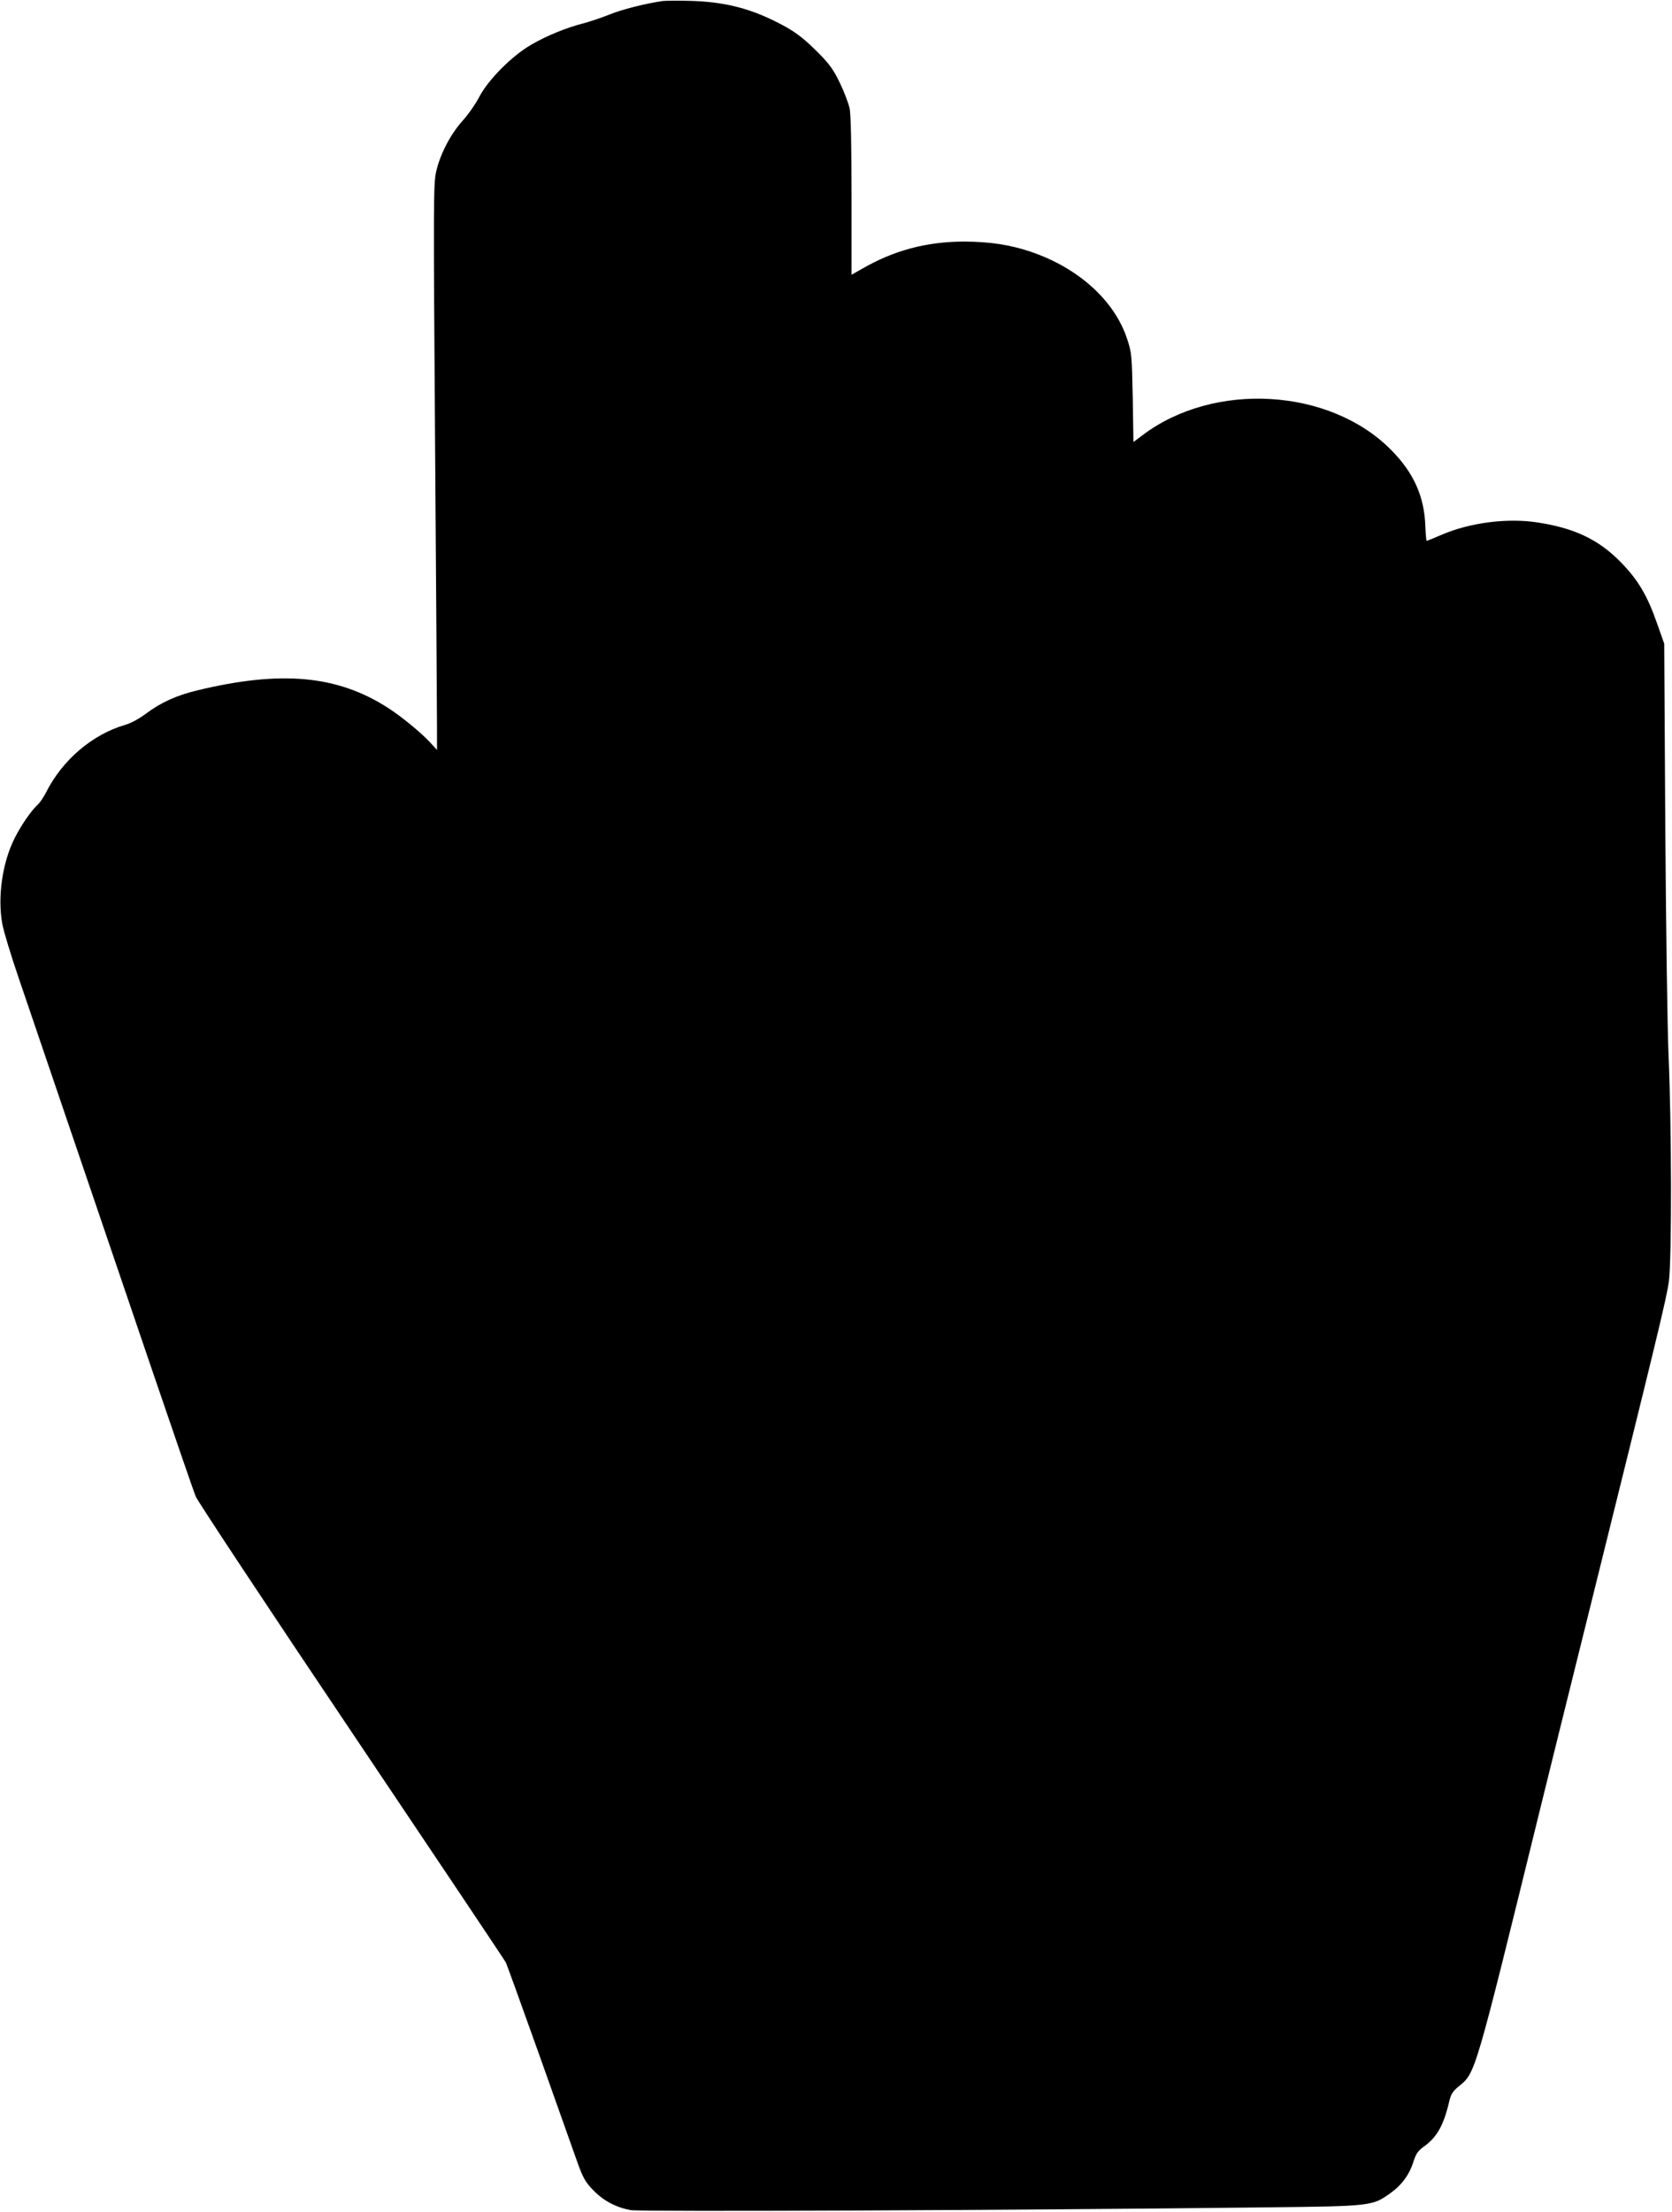 <?xml version="1.0" standalone="no"?>
<!DOCTYPE svg PUBLIC "-//W3C//DTD SVG 20010904//EN"
 "http://www.w3.org/TR/2001/REC-SVG-20010904/DTD/svg10.dtd">
<svg version="1.0" xmlns="http://www.w3.org/2000/svg"
 width="968pt" height="1280pt" viewBox="0 0 968 1280"
 preserveAspectRatio="xMidYMid meet">
<g transform="translate(0,1280) scale(0.1,-0.1)"
fill="#000000" stroke="none">
<path d="M3835 12794 c-101 -15 -236 -49 -309 -79 -47 -19 -114 -41 -148 -50
-96 -24 -214 -72 -303 -124 -112 -65 -248 -202 -300 -301 -21 -41 -65 -104
-97 -139 -70 -78 -130 -193 -153 -295 -16 -70 -16 -186 -6 -1588 6 -832 11
-1568 11 -1635 l0 -123 -42 46 c-50 54 -168 151 -244 199 -292 187 -616 217
-1101 100 -121 -29 -213 -71 -298 -135 -39 -29 -86 -55 -121 -65 -189 -55
-363 -203 -457 -390 -14 -27 -35 -59 -47 -70 -37 -33 -96 -118 -134 -193 -72
-141 -101 -341 -73 -497 8 -45 52 -189 97 -320 115 -338 498 -1463 770 -2262
127 -373 241 -703 253 -733 13 -30 419 -644 904 -1365 484 -720 885 -1319 891
-1331 6 -11 96 -261 201 -555 104 -294 204 -574 221 -622 27 -72 42 -99 86
-143 58 -60 130 -98 215 -114 52 -10 2225 -1 3679 16 613 7 615 7 722 84 64
46 108 106 132 183 14 44 26 61 61 86 74 53 113 122 145 259 10 43 20 59 55
88 98 80 90 53 470 1599 35 143 163 660 285 1150 396 1595 448 1809 462 1910
17 128 16 900 -2 1310 -7 160 -15 760 -19 1335 l-6 1045 -41 116 c-57 164
-112 256 -214 359 -126 128 -266 194 -475 226 -175 28 -394 0 -557 -70 -46
-20 -86 -36 -88 -36 -3 0 -6 37 -8 83 -5 172 -67 311 -197 442 -354 360 -1027
400 -1441 86 l-52 -39 -4 257 c-5 244 -6 260 -32 338 -73 224 -284 414 -561
507 -119 40 -235 57 -380 58 -223 0 -414 -52 -602 -162 l-53 -30 0 454 c0 288
-4 475 -11 508 -6 29 -31 95 -56 147 -37 77 -59 108 -126 176 -93 93 -142 129
-254 184 -156 77 -301 111 -488 116 -71 2 -143 1 -160 -1z"/>
</g>
</svg>

